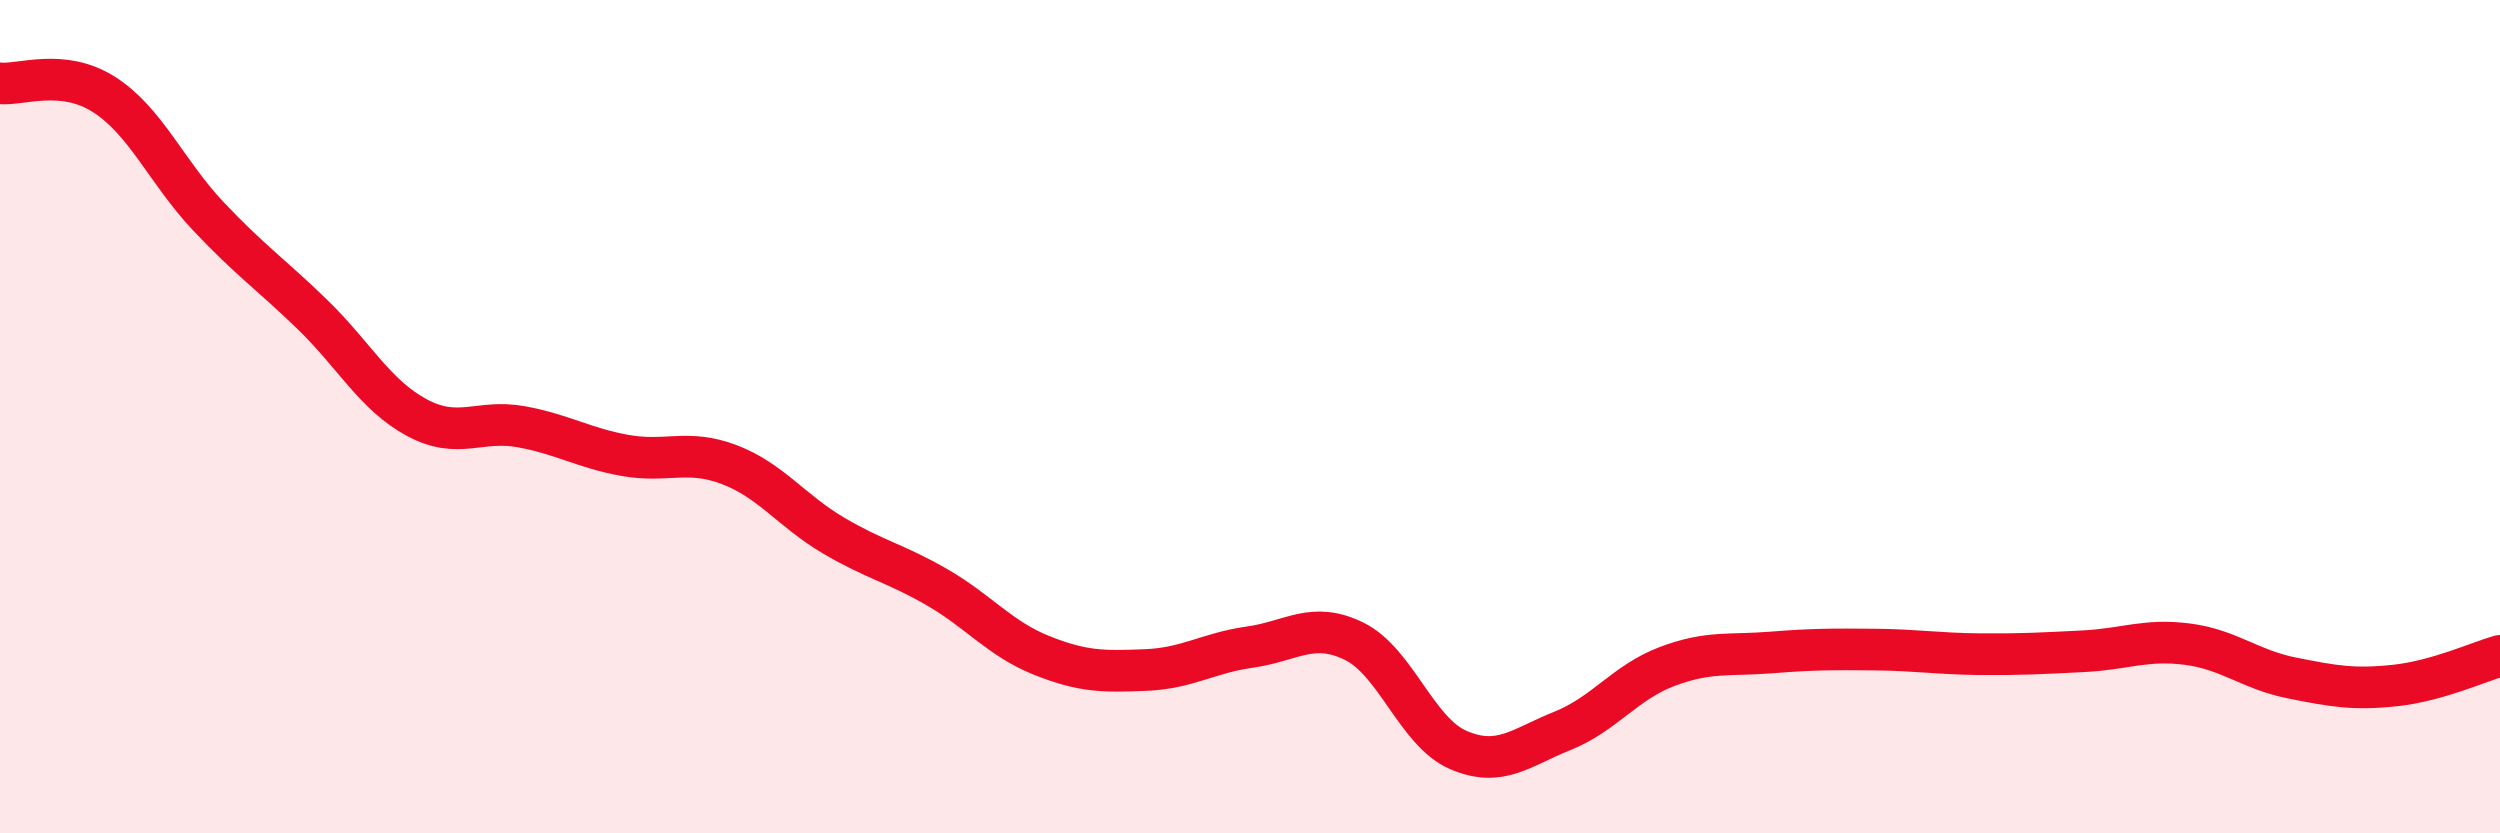 
    <svg width="60" height="20" viewBox="0 0 60 20" xmlns="http://www.w3.org/2000/svg">
      <path
        d="M 0,2 C 0.5,2.05 1.5,1.63 2.5,2.27 C 3.5,2.91 4,4.13 5,5.19 C 6,6.25 6.5,6.58 7.5,7.55 C 8.5,8.52 9,9.48 10,10.02 C 11,10.56 11.5,10.06 12.5,10.24 C 13.5,10.42 14,10.75 15,10.93 C 16,11.11 16.5,10.77 17.5,11.15 C 18.5,11.53 19,12.26 20,12.85 C 21,13.44 21.5,13.52 22.5,14.1 C 23.5,14.68 24,15.33 25,15.73 C 26,16.13 26.5,16.12 27.5,16.08 C 28.5,16.04 29,15.67 30,15.53 C 31,15.39 31.5,14.9 32.5,15.39 C 33.5,15.88 34,17.57 35,18 C 36,18.43 36.5,17.94 37.5,17.54 C 38.5,17.14 39,16.38 40,16 C 41,15.62 41.5,15.74 42.5,15.66 C 43.5,15.58 44,15.58 45,15.59 C 46,15.6 46.5,15.69 47.5,15.7 C 48.5,15.71 49,15.68 50,15.63 C 51,15.58 51.5,15.33 52.5,15.46 C 53.5,15.59 54,16.07 55,16.27 C 56,16.47 56.5,16.56 57.5,16.45 C 58.5,16.34 59.5,15.88 60,15.74L60 20L0 20Z"
        fill="#EB0A25"
        opacity="0.1"
        stroke-linecap="round"
        stroke-linejoin="round"
      />
      <path
        d="M 0,2 C 0.5,2.05 1.5,1.63 2.5,2.27 C 3.5,2.91 4,4.13 5,5.19 C 6,6.25 6.5,6.58 7.5,7.55 C 8.5,8.52 9,9.48 10,10.02 C 11,10.56 11.5,10.06 12.5,10.24 C 13.5,10.42 14,10.75 15,10.93 C 16,11.11 16.5,10.77 17.5,11.15 C 18.5,11.53 19,12.26 20,12.85 C 21,13.44 21.5,13.52 22.5,14.1 C 23.5,14.68 24,15.33 25,15.73 C 26,16.13 26.5,16.12 27.5,16.08 C 28.5,16.04 29,15.67 30,15.53 C 31,15.39 31.5,14.9 32.5,15.39 C 33.5,15.88 34,17.57 35,18 C 36,18.43 36.5,17.94 37.5,17.54 C 38.5,17.14 39,16.38 40,16 C 41,15.62 41.5,15.74 42.5,15.66 C 43.5,15.58 44,15.58 45,15.59 C 46,15.6 46.5,15.69 47.5,15.7 C 48.5,15.71 49,15.68 50,15.63 C 51,15.58 51.5,15.33 52.5,15.46 C 53.5,15.59 54,16.07 55,16.27 C 56,16.47 56.5,16.56 57.5,16.45 C 58.5,16.34 59.5,15.88 60,15.74"
        stroke="#EB0A25"
        stroke-width="1"
        fill="none"
        stroke-linecap="round"
        stroke-linejoin="round"
      />
    </svg>
  